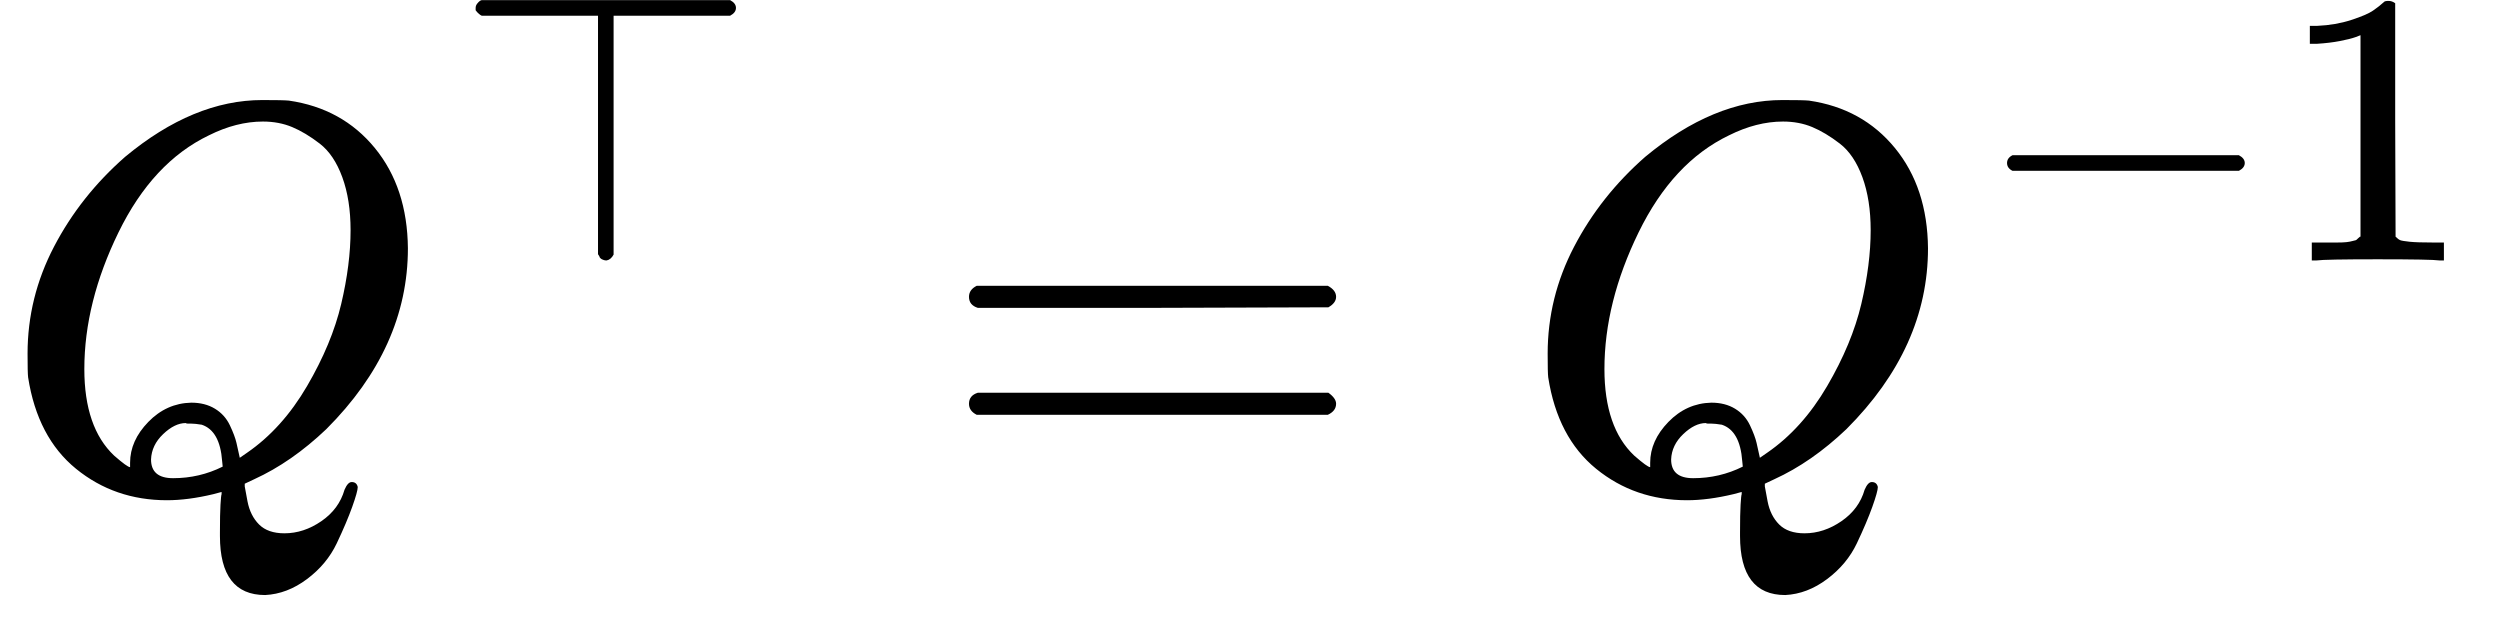 <?xml version="1.0" encoding="UTF-8"?><!DOCTYPE svg PUBLIC "-//W3C//DTD SVG 1.1//EN" "http://www.w3.org/Graphics/SVG/1.1/DTD/svg11.dtd"><svg style="vertical-align: -0.719ex;" xmlns="http://www.w3.org/2000/svg" width="10.261ex" height="2.569ex" role="img" focusable="false" viewBox="0 -817.7 4535.4 1135.3" xmlns:xlink="http://www.w3.org/1999/xlink"><defs><path id="MJX-23401-TEX-I-1D444" d="M399 -80Q399 -47 400 -30T402 -11V-7L387 -11Q341 -22 303 -22Q208 -22 138 35T51 201Q50 209 50 244Q50 346 98 438T227 601Q351 704 476 704Q514 704 524 703Q621 689 680 617T740 435Q740 255 592 107Q529 47 461 16L444 8V3Q444 2 449 -24T470 -66T516 -82Q551 -82 583 -60T625 -3Q631 11 638 11Q647 11 649 2Q649 -6 639 -34T611 -100T557 -165T481 -194Q399 -194 399 -87V-80ZM636 468Q636 523 621 564T580 625T530 655T477 665Q429 665 379 640Q277 591 215 464T153 216Q153 110 207 59Q231 38 236 38V46Q236 86 269 120T347 155Q372 155 390 144T417 114T429 82T435 55L448 64Q512 108 557 185T619 334T636 468ZM314 18Q362 18 404 39L403 49Q399 104 366 115Q354 117 347 117Q344 117 341 117T337 118Q317 118 296 98T274 52Q274 18 314 18Z"></path><path id="MJX-23401-TEX-N-22A4" d="M55 642T55 648T59 659T66 666T71 668H708Q723 660 723 648T708 628H409V15Q402 2 391 0Q387 0 384 1T379 3T375 6T373 9T371 13T369 16V628H71Q70 628 67 630T59 637Z"></path><path id="MJX-23401-TEX-N-3D" d="M56 347Q56 360 70 367H707Q722 359 722 347Q722 336 708 328L390 327H72Q56 332 56 347ZM56 153Q56 168 72 173H708Q722 163 722 153Q722 140 707 133H70Q56 140 56 153Z"></path><path id="MJX-23401-TEX-N-2212" d="M84 237T84 250T98 270H679Q694 262 694 250T679 230H98Q84 237 84 250Z"></path><path id="MJX-23401-TEX-N-31" d="M213 578L200 573Q186 568 160 563T102 556H83V602H102Q149 604 189 617T245 641T273 663Q275 666 285 666Q294 666 302 660V361L303 61Q310 54 315 52T339 48T401 46H427V0H416Q395 3 257 3Q121 3 100 0H88V46H114Q136 46 152 46T177 47T193 50T201 52T207 57T213 61V578Z"></path></defs><g stroke="currentColor" fill="currentColor" stroke-width="0" transform="scale(1,-1)"><g data-mml-node="math"><g data-mml-node="mtable"><g data-mml-node="mtr" transform="translate(0,-67.7)"><g data-mml-node="mtd"><g data-mml-node="msup"><g data-mml-node="mi"><use data-c="1D444" xlink:href="#MJX-23401-TEX-I-1D444"></use></g><g data-mml-node="mi" transform="translate(824,413) scale(0.707)"><use data-c="22A4" xlink:href="#MJX-23401-TEX-N-22A4"></use></g></g><g data-mml-node="mo" transform="translate(1701.9,0)"><use data-c="3D" xlink:href="#MJX-23401-TEX-N-3D"></use></g><g data-mml-node="msup" transform="translate(2757.7,0)"><g data-mml-node="mi"><use data-c="1D444" xlink:href="#MJX-23401-TEX-I-1D444"></use></g><g data-mml-node="TeXAtom" transform="translate(824,413) scale(0.707)" data-mjx-texclass="ORD"><g data-mml-node="mo"><use data-c="2212" xlink:href="#MJX-23401-TEX-N-2212"></use></g><g data-mml-node="mn" transform="translate(778,0)"><use data-c="31" xlink:href="#MJX-23401-TEX-N-31"></use></g></g></g></g></g></g></g></g></svg>